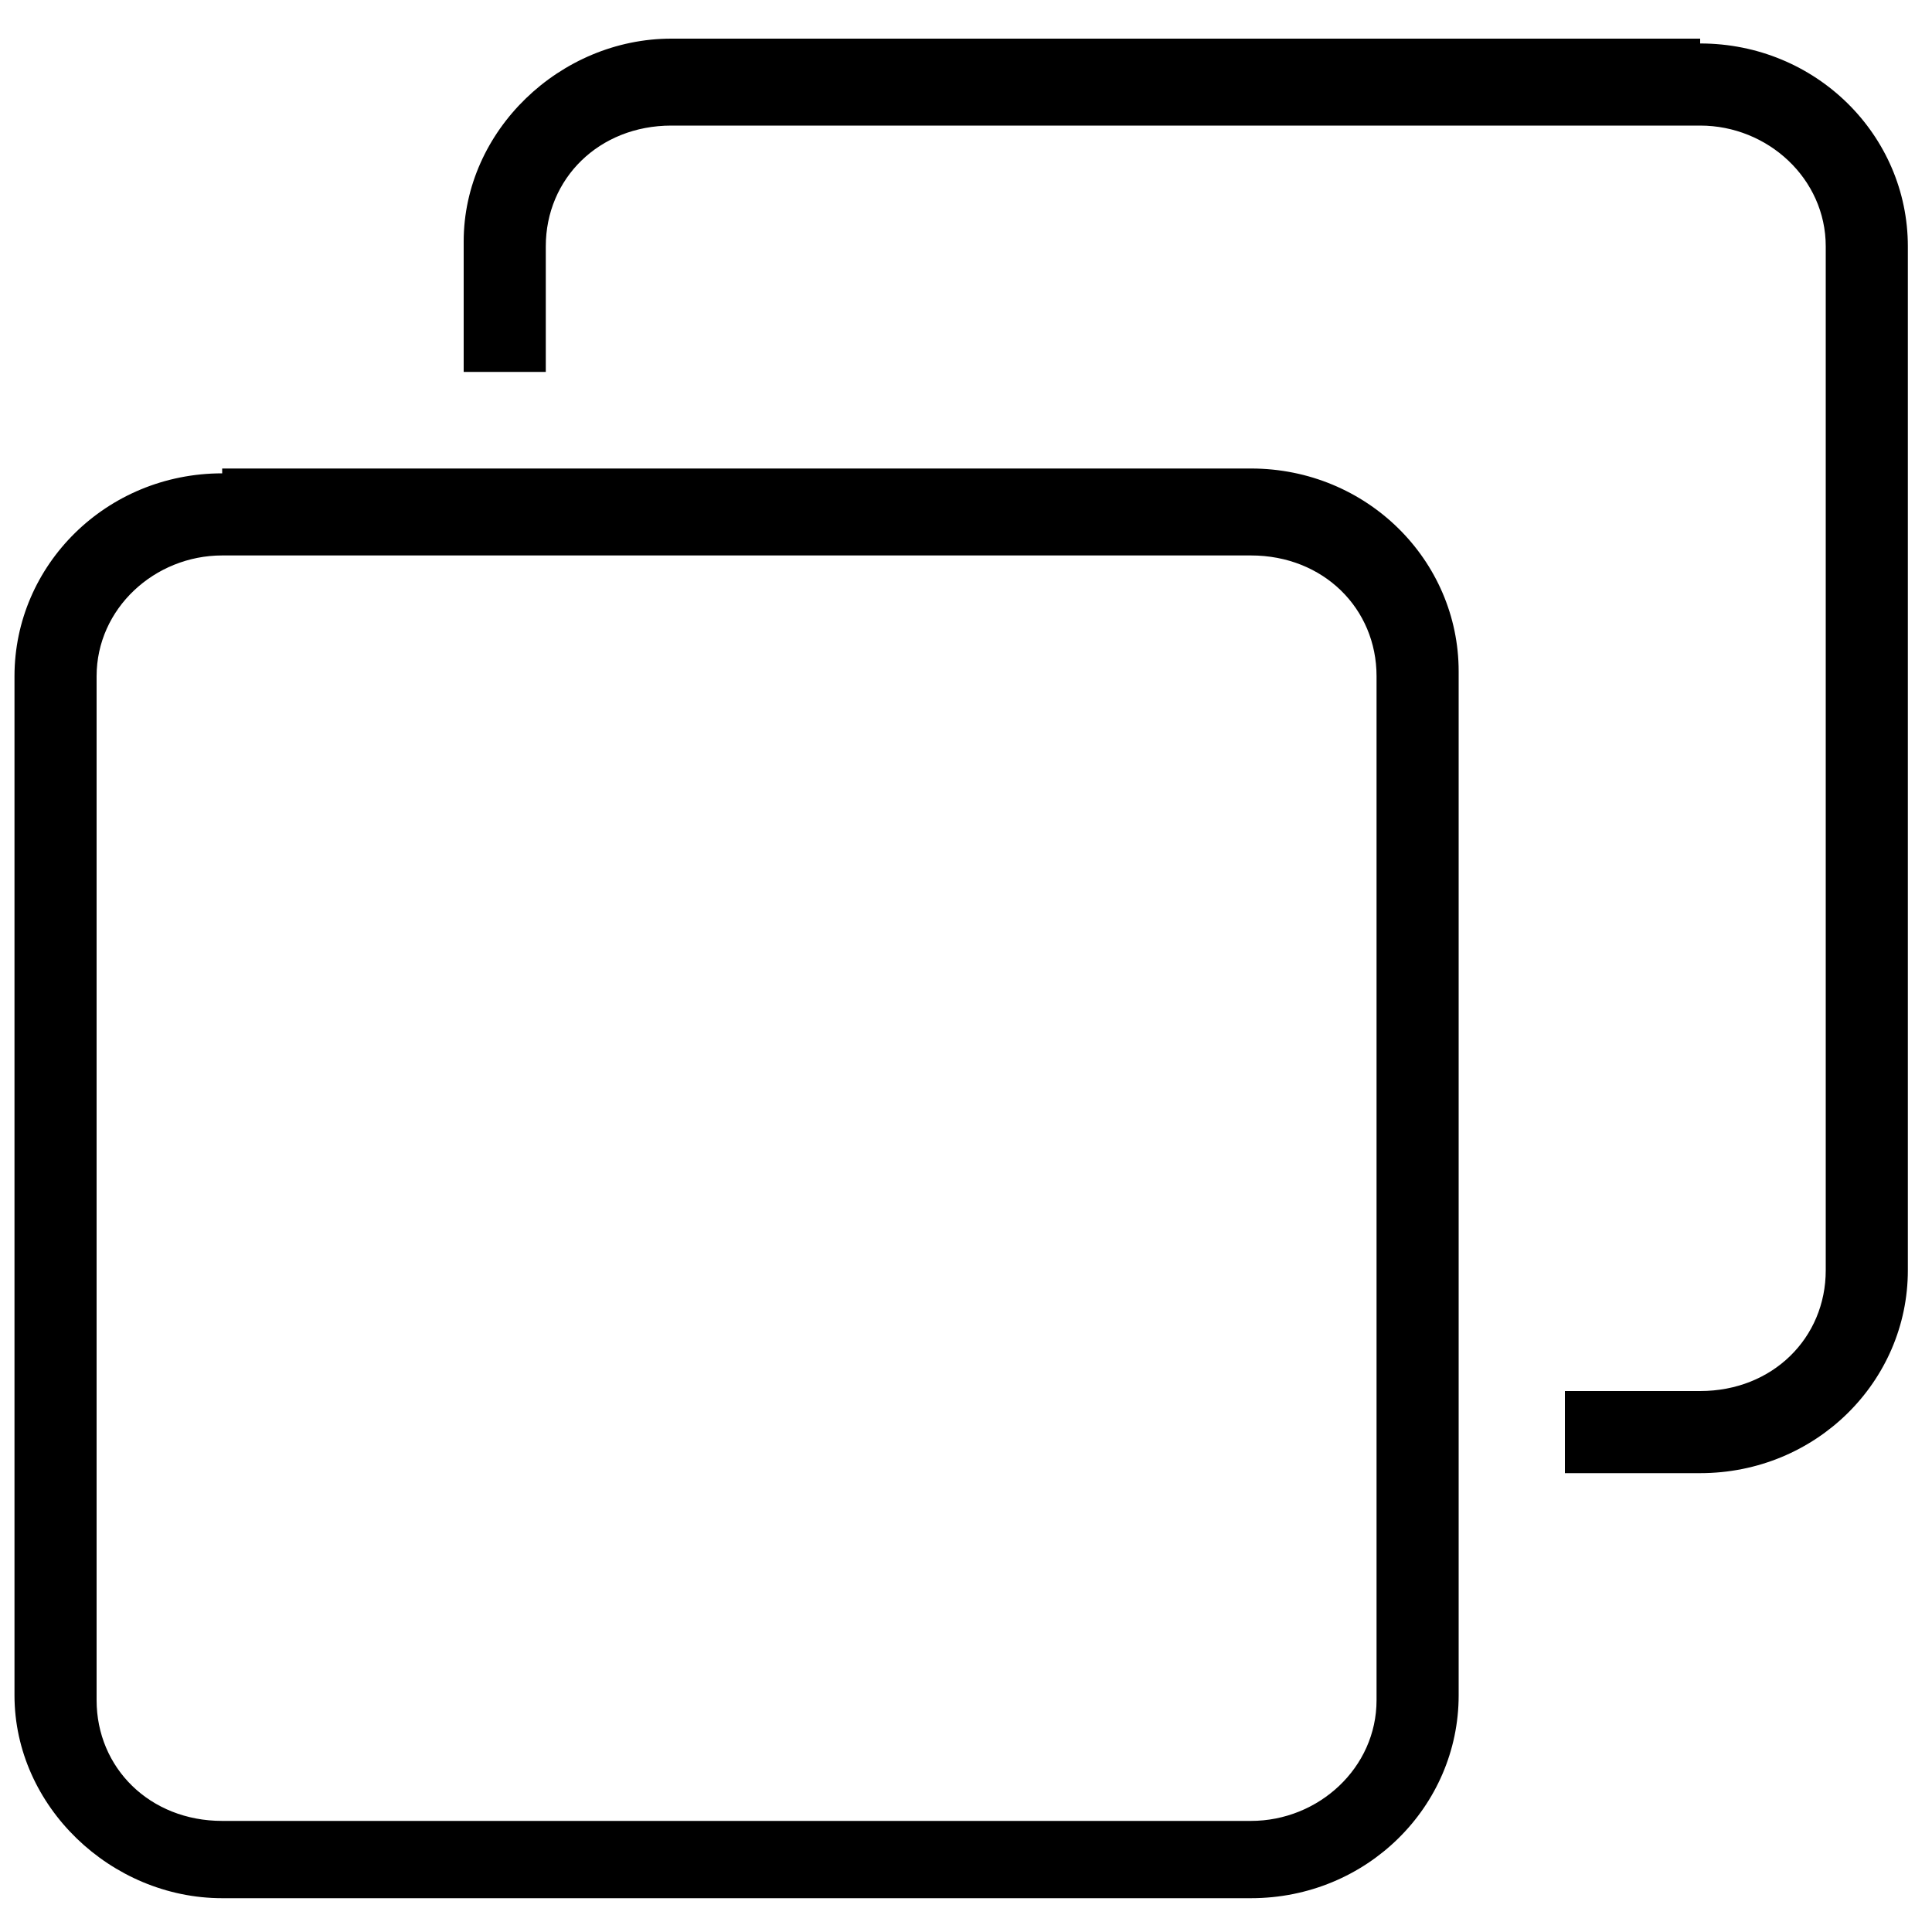 <?xml version="1.0" encoding="UTF-8"?><svg id="a" xmlns="http://www.w3.org/2000/svg" viewBox="0 0 40 40"><defs><style>.f{fill-rule:evenodd;}</style></defs><g id="b"><g id="c"><path id="d" class="f" d="M4.6,9.7H25.9c2.4,0,4.3,1.9,4.3,4.2v21.2c0,2.3-1.9,4.2-4.3,4.2H4.6c-2.3,0-4.3-1.9-4.3-4.2V14c0-2.3,1.9-4.2,4.3-4.2Zm21.3,28c1.4,0,2.6-1.1,2.6-2.5V14c0-1.4-1.1-2.5-2.6-2.5H4.6c-1.4,0-2.6,1.1-2.6,2.5v21.2c0,1.4,1.1,2.5,2.6,2.5H25.9Z"/><path id="e" class="f" d="M35.2,.8H13.9c-2.3,0-4.3,1.9-4.3,4.2v2.7c.6,0,1.1,0,1.7,0v-2.6c0-1.4,1.1-2.5,2.6-2.5h21.3c1.4,0,2.6,1.1,2.6,2.5V26.3c0,1.4-1.1,2.5-2.6,2.5h-2.8c0,.5,0,1.1,0,1.7h2.8c2.4,0,4.3-1.9,4.3-4.2V5.1c0-2.3-1.9-4.2-4.3-4.2Z"/></g></g></svg>